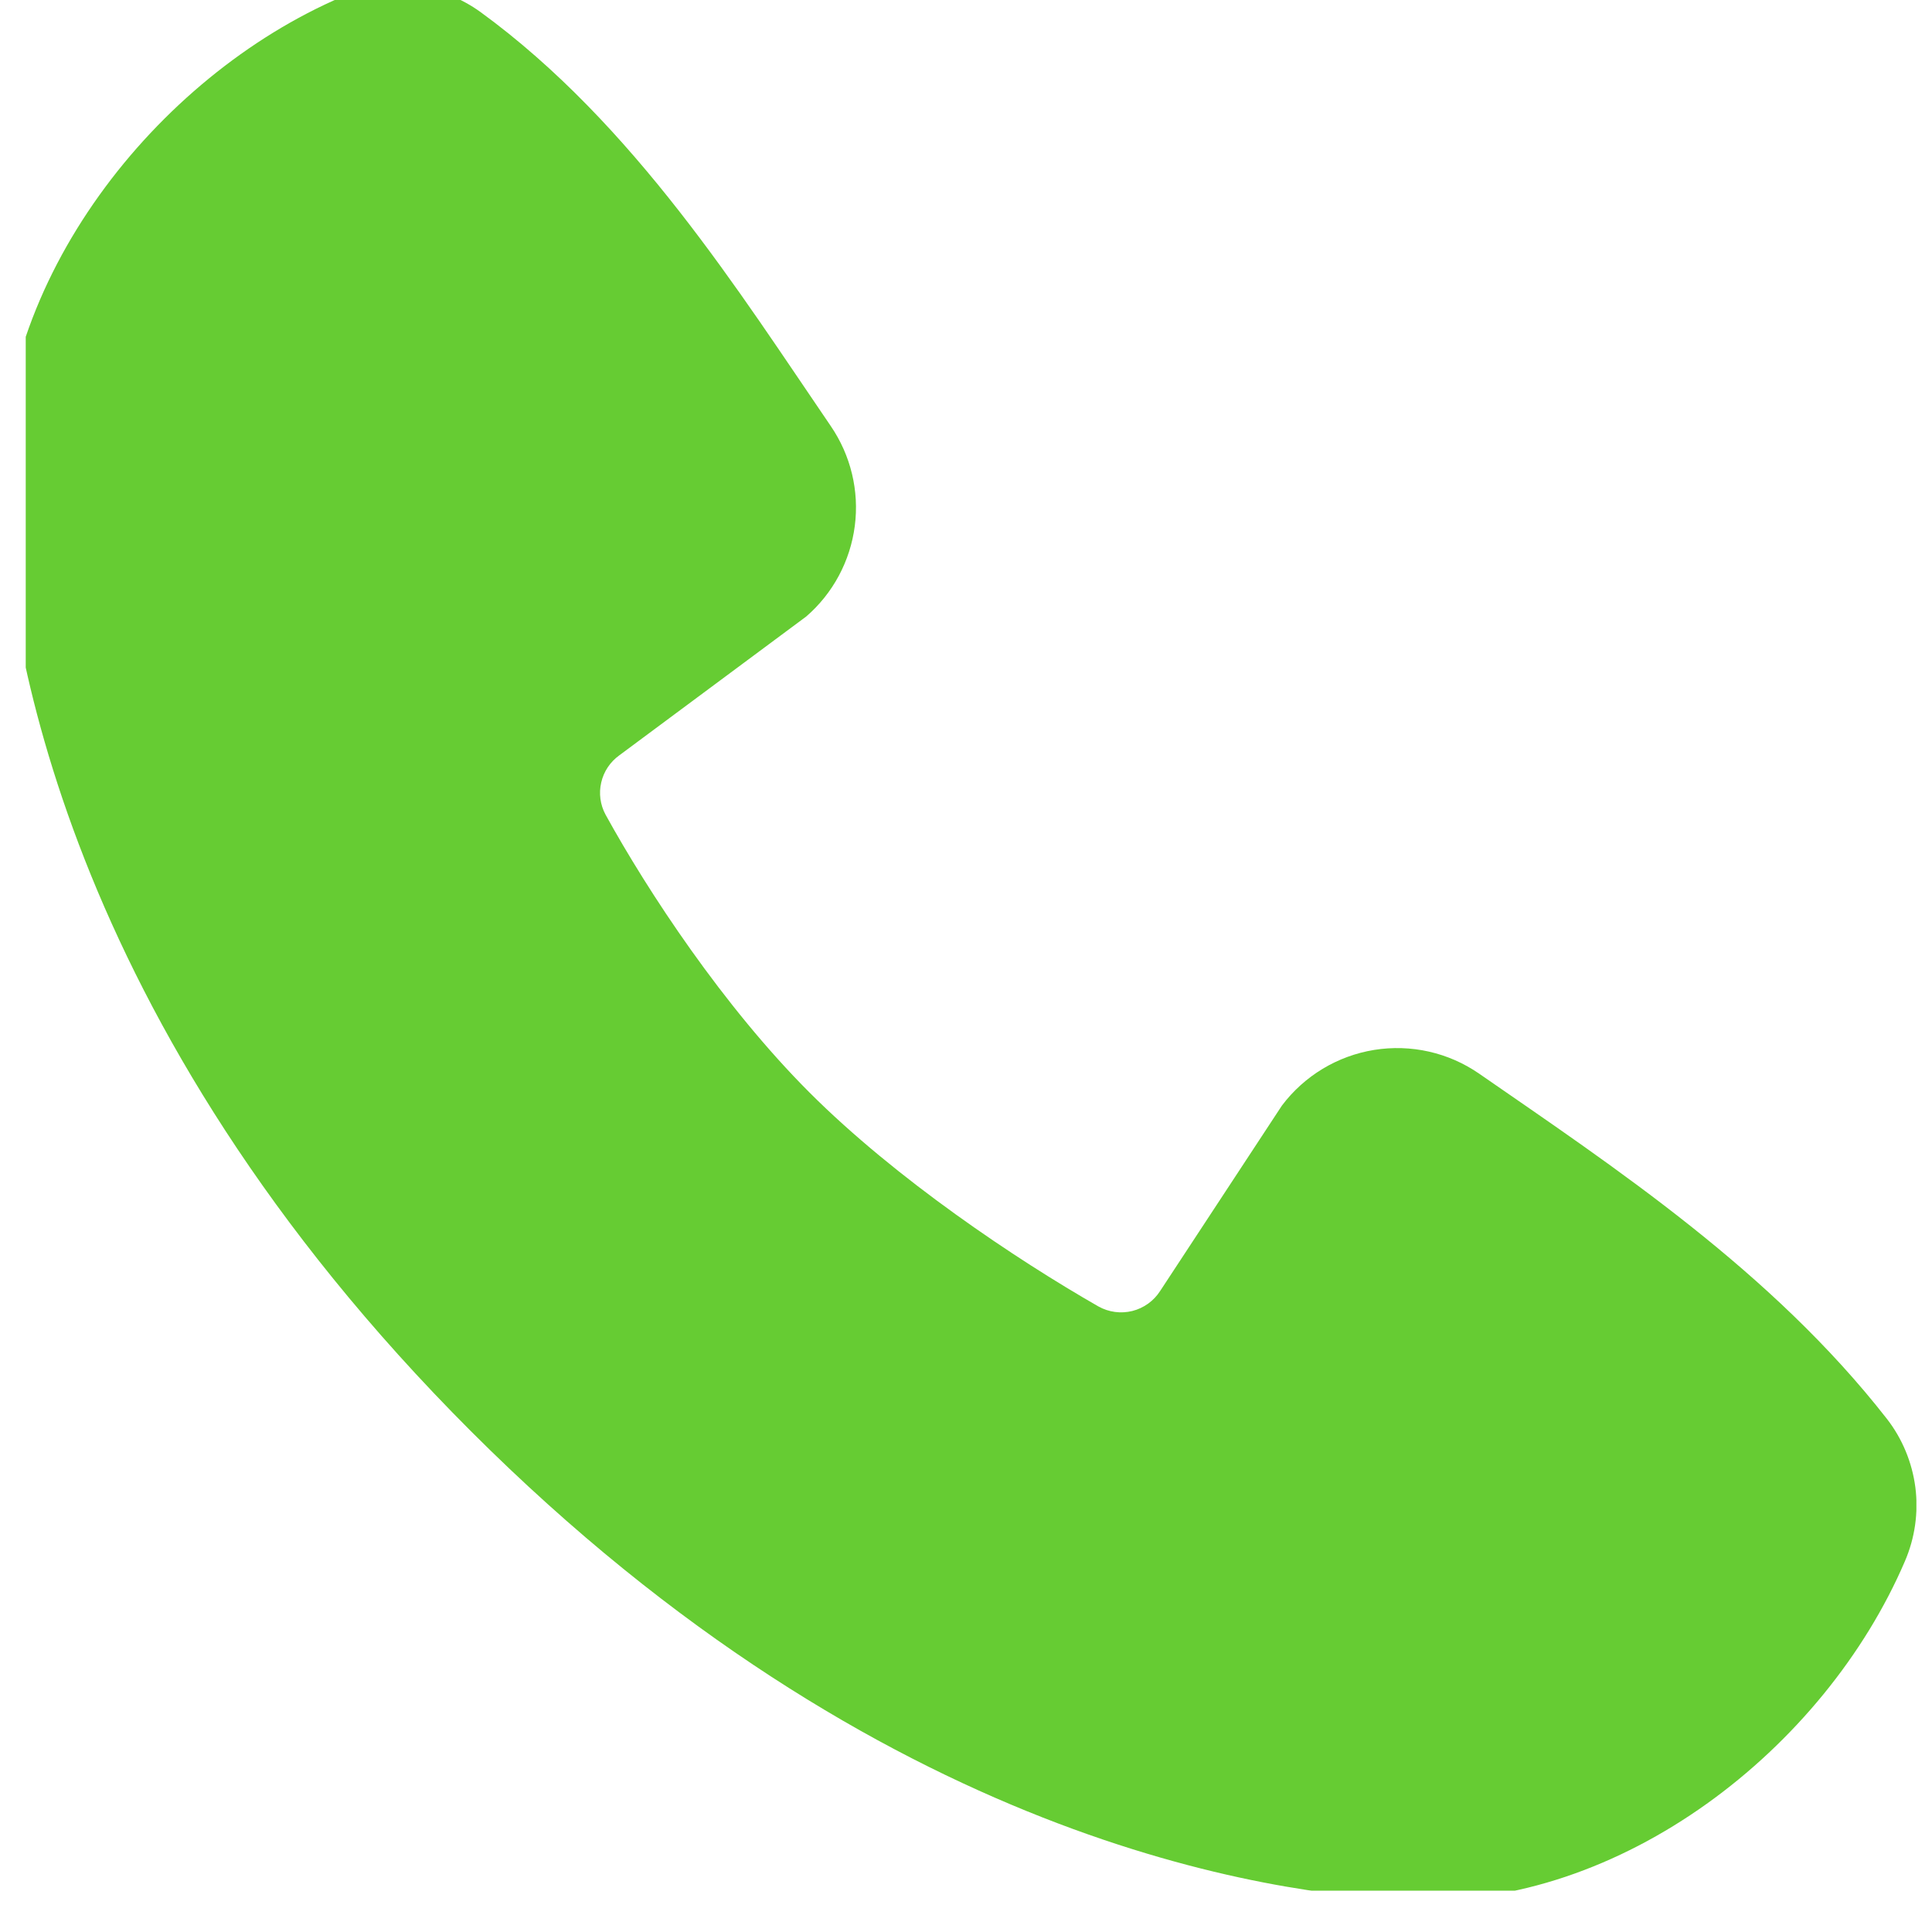 <?xml version="1.0" encoding="UTF-8"?> <svg xmlns="http://www.w3.org/2000/svg" width="25" height="25" viewBox="0 0 25 25" fill="none"><g clip-path="url(#clip0_88_639)"><path fill-rule="evenodd" clip-rule="evenodd" d="M18.249 24.588C16.462 24.522 11.398 23.822 6.094 18.52C0.792 13.216 0.093 8.153 0.026 6.365C-0.073 3.64 2.014 0.993 4.425 -0.041C4.715 -0.166 5.033 -0.214 5.348 -0.179C5.662 -0.145 5.962 -0.029 6.218 0.156C8.204 1.603 9.574 3.792 10.75 5.513C11.009 5.892 11.12 6.352 11.061 6.806C11.002 7.261 10.779 7.678 10.432 7.978L8.011 9.776C7.894 9.861 7.812 9.985 7.78 10.125C7.747 10.266 7.767 10.413 7.835 10.54C8.384 11.537 9.359 13.021 10.476 14.138C11.593 15.255 13.147 16.295 14.213 16.905C14.347 16.98 14.504 17.001 14.653 16.964C14.802 16.926 14.93 16.834 15.013 16.704L16.588 14.306C16.878 13.921 17.306 13.663 17.781 13.586C18.257 13.509 18.744 13.619 19.14 13.893C20.886 15.102 22.924 16.449 24.415 18.358C24.616 18.616 24.743 18.924 24.785 19.248C24.826 19.572 24.779 19.901 24.65 20.201C23.611 22.625 20.983 24.688 18.249 24.588Z" fill="#66CC33"></path></g><defs><clipPath id="clip0_88_639"><rect width="24.465" height="24.465" fill="white" transform="translate(0.333)"></rect></clipPath></defs></svg> 